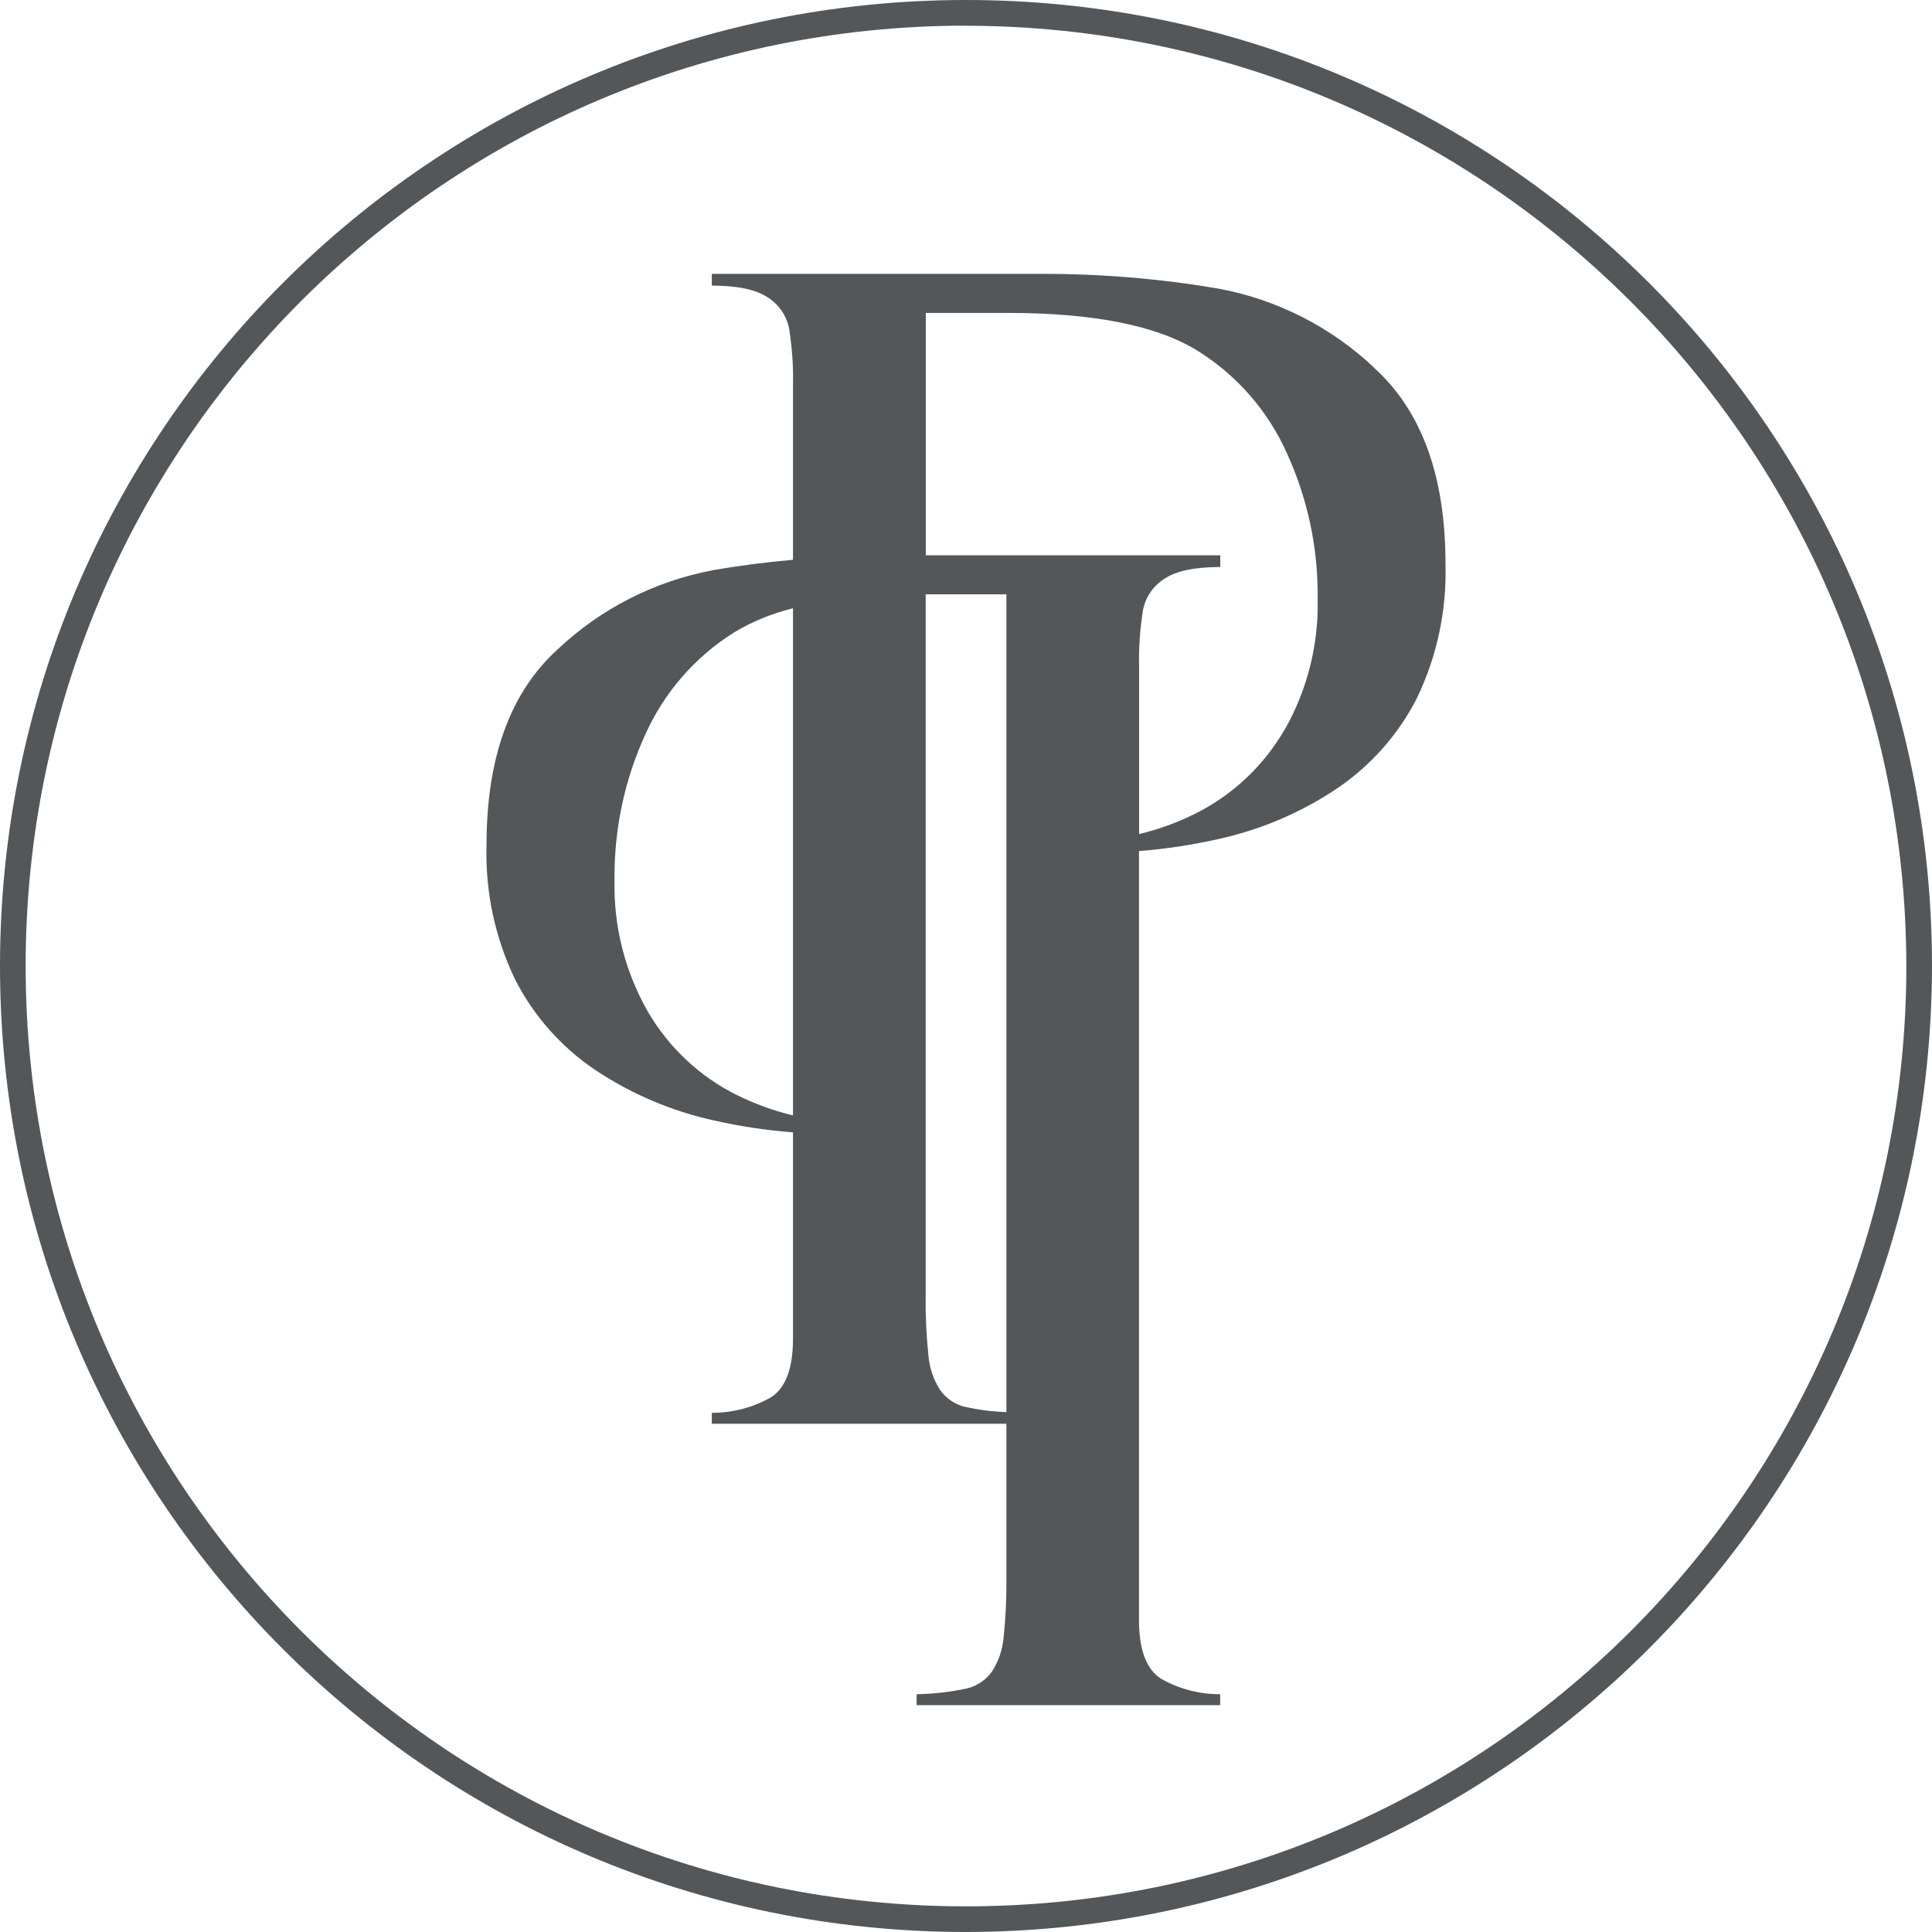<?xml version="1.0" encoding="UTF-8"?>
<svg id="Layer_1" data-name="Layer 1" xmlns="http://www.w3.org/2000/svg" viewBox="0 0 198 198">
  <defs>
    <style>
      .cls-1 {
        fill: #545759;
      }
    </style>
  </defs>
  <path id="Path_18" data-name="Path 18" class="cls-1" d="M140.86,37.71c-4.42-4.18-9.94-7-15.92-8.12-6.08-1.04-12.23-1.55-18.4-1.52h-33.59v1.2c2.61,0,4.52.4,5.72,1.2,1.14.72,1.94,1.87,2.2,3.2.31,1.96.45,3.94.4,5.92v17.78c-2.81.25-5.56.6-8.21,1.07-5.98,1.12-11.5,3.94-15.92,8.12-4.85,4.4-7.28,11.08-7.28,20.04-.14,4.75.86,9.47,2.92,13.76,1.9,3.74,4.72,6.93,8.2,9.28,3.72,2.48,7.87,4.25,12.24,5.2,2.65.6,5.34,1,8.05,1.21v21.14c0,3.04-.75,5.04-2.24,6-1.85,1.06-3.95,1.61-6.08,1.6v1.12h30.19v15.88c.02,1.99-.07,3.98-.28,5.96-.1,1.27-.51,2.49-1.2,3.56-.61.85-1.5,1.46-2.52,1.72-1.71.37-3.45.57-5.2.6v1.12h31.11v-1.12c-2.13.01-4.23-.54-6.08-1.6-1.49-.96-2.24-2.96-2.24-6v-78.81c2.71-.21,5.4-.62,8.05-1.21,4.37-.95,8.52-2.71,12.24-5.2,3.47-2.35,6.3-5.54,8.2-9.28,2.06-4.29,3.06-9,2.92-13.76,0-8.96-2.43-15.64-7.28-20.04M75.5,112.22c-3.84-1.92-7.02-4.92-9.16-8.64-2.31-4.08-3.47-8.71-3.36-13.4-.06-5.15,1.02-10.24,3.16-14.92,1.93-4.3,5.09-7.93,9.08-10.44,1.88-1.13,3.92-1.96,6.05-2.48v51.97c-2-.48-3.93-1.18-5.77-2.1M98.87,144.18c-1.02-.26-1.91-.87-2.52-1.72-.69-1.07-1.1-2.29-1.2-3.56-.21-1.98-.31-3.97-.28-5.96V60.91h8.27v83.81c-1.44-.05-2.87-.23-4.27-.55M131.67,74.74c-2.14,3.72-5.32,6.72-9.16,8.64-1.84.92-3.77,1.62-5.77,2.1v-17.05c-.05-1.98.09-3.96.4-5.92.26-1.32,1.06-2.48,2.2-3.2,1.2-.8,3.11-1.2,5.72-1.2v-1.2h-30.18v-24.84h8.4c8.85,0,15.36,1.31,19.52,3.92,3.99,2.5,7.15,6.14,9.08,10.44,2.14,4.68,3.22,9.77,3.16,14.92.11,4.69-1.05,9.32-3.36,13.4"/>
  <path id="Path_19" data-name="Path 19" class="cls-1" d="M99,198C44.32,198,0,153.68,0,99,0,44.32,44.32,0,99,0c54.68,0,99,44.32,99,99-.06,54.65-44.35,98.94-99,99M99,2.63c-53.22,0-96.37,43.14-96.37,96.37,0,53.22,43.14,96.37,96.37,96.37,53.22,0,96.37-43.14,96.37-96.37h0c-.06-53.2-43.17-96.3-96.37-96.36"/>
</svg>